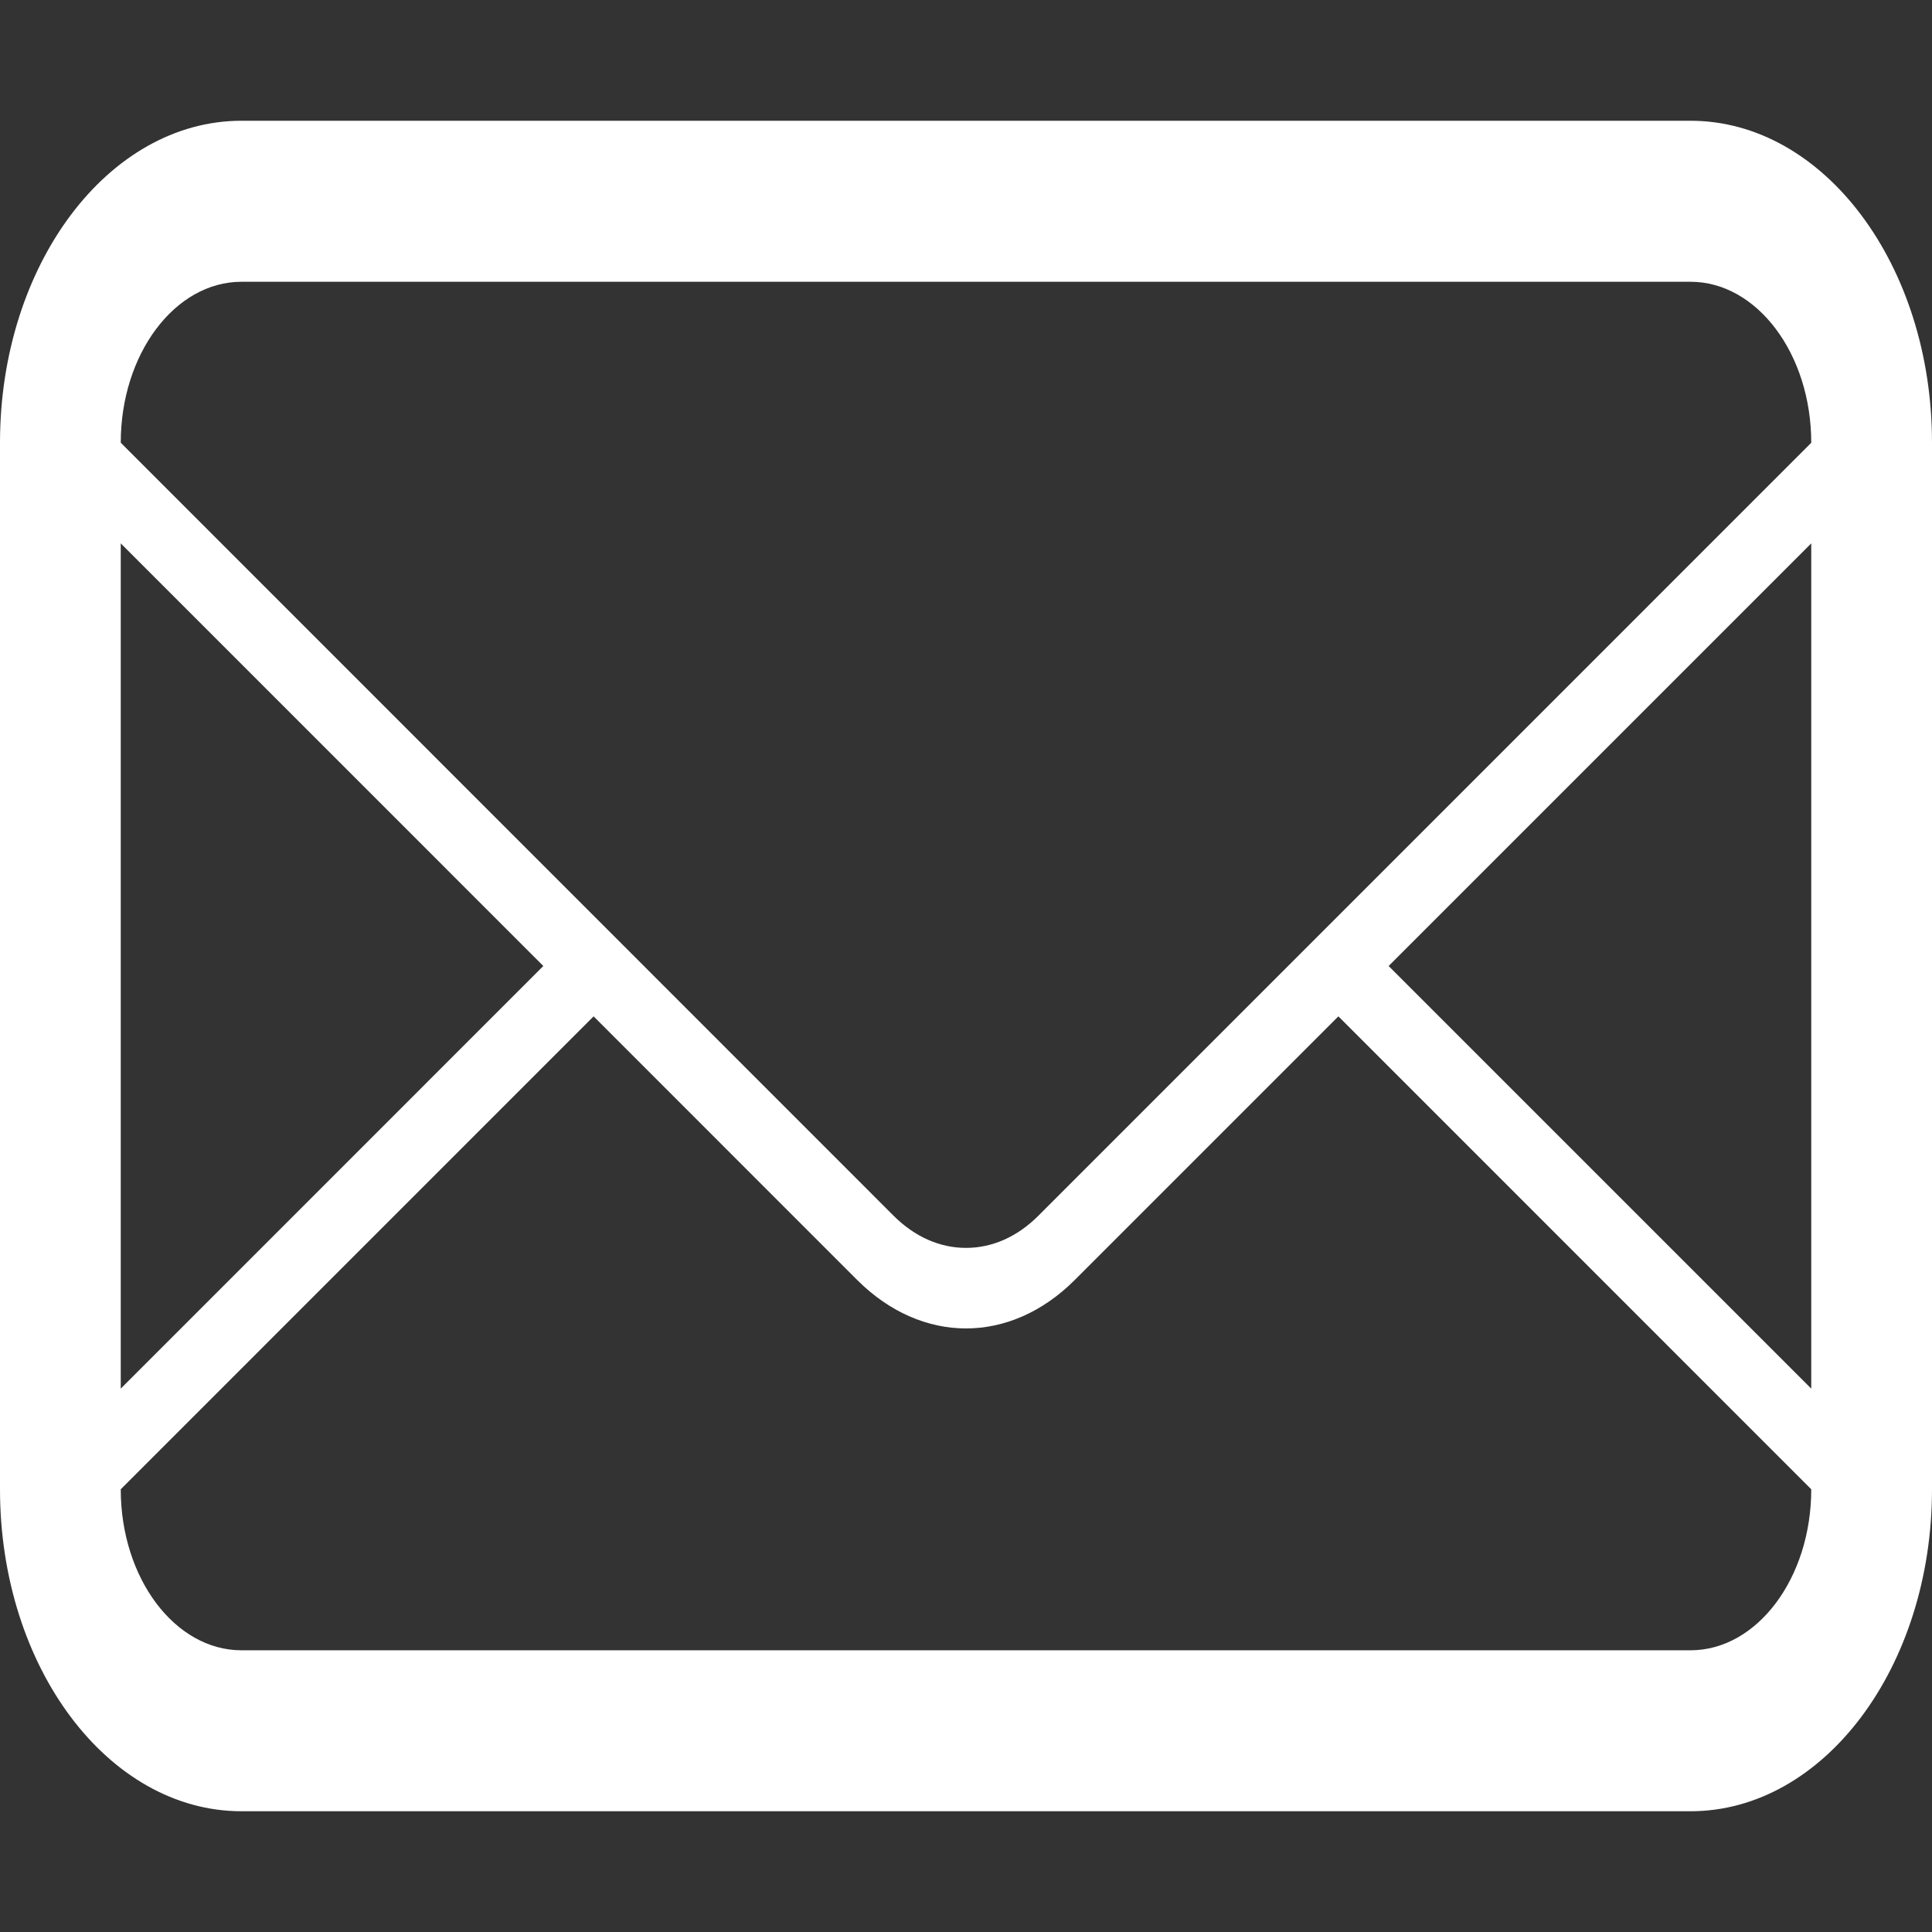 <?xml version="1.0" encoding="UTF-8" standalone="no"?>
<!-- Generated by IcoMoon.io -->

<svg
   version="1.1"
   width="32"
   height="32"
   viewBox="0 0 32 32"
   id="svg4"
   sodipodi:docname="soc-mail-blan.svg"
   inkscape:version="1.2.1 (9c6d41e410, 2022-07-14)"
   inkscape:export-filename="soc-mail-blan.png"
   inkscape:export-xdpi="96"
   inkscape:export-ydpi="96"
   xmlns:inkscape="http://www.inkscape.org/namespaces/inkscape"
   xmlns:sodipodi="http://sodipodi.sourceforge.net/DTD/sodipodi-0.dtd"
   xmlns="http://www.w3.org/2000/svg"
   xmlns:svg="http://www.w3.org/2000/svg">
  <rect x="0" y="0" width="32" height="32" fill="#333333" stroke="none"/>
  <defs
     id="defs8" />
  <sodipodi:namedview
     id="namedview6"
     pagecolor="#ffffff"
     bordercolor="#666666"
     borderopacity="1.0"
     inkscape:showpageshadow="2"
     inkscape:pageopacity="0.0"
     inkscape:pagecheckerboard="0"
     inkscape:deskcolor="#d1d1d1"
     showgrid="false"
     inkscape:zoom="16.40625"
     inkscape:cx="14.019048"
     inkscape:cy="16.030476"
     inkscape:window-width="1366"
     inkscape:window-height="705"
     inkscape:window-x="-8"
     inkscape:window-y="-8"
     inkscape:window-maximized="1"
     inkscape:current-layer="svg4" />
  <path
     fill="#444444"
     d="M 28,2 H 4 C 1.791,2 0,4.389 0,7.333 V 24.667 C 0,27.612 1.791,30 4,30 h 24 c 2.209,0 4,-2.388 4,-5.333 V 7.333 C 32,4.389 30.209,2 28,2 Z M 2,9 8.999,16 2,23 Z m 28,15.667 c 0,1.472 -0.898,2.667 -2,2.667 H 4 c -1.103,0 -2,-1.195 -2,-2.667 l 7.832,-7.833 4.368,4.369 c 0.533,0.531 1.166,0.8 1.8,0.8 0.633,0 1.266,-0.268 1.799,-0.8 l 4.369,-4.369 z M 30,23 23,16 30,9 Z M 17.199,20.136 C 16.85,20.485 16.436,20.669 16,20.669 15.564,20.669 15.149,20.484 14.8,20.136 L 2,7.333 C 2,5.863 2.897,4.667 4,4.667 h 24 c 1.102,0 2,1.196 2,2.667 z"
     id="path2"
     style="fill:#ffffff;stroke-width:1.155;stroke-dasharray:none" />
</svg>
